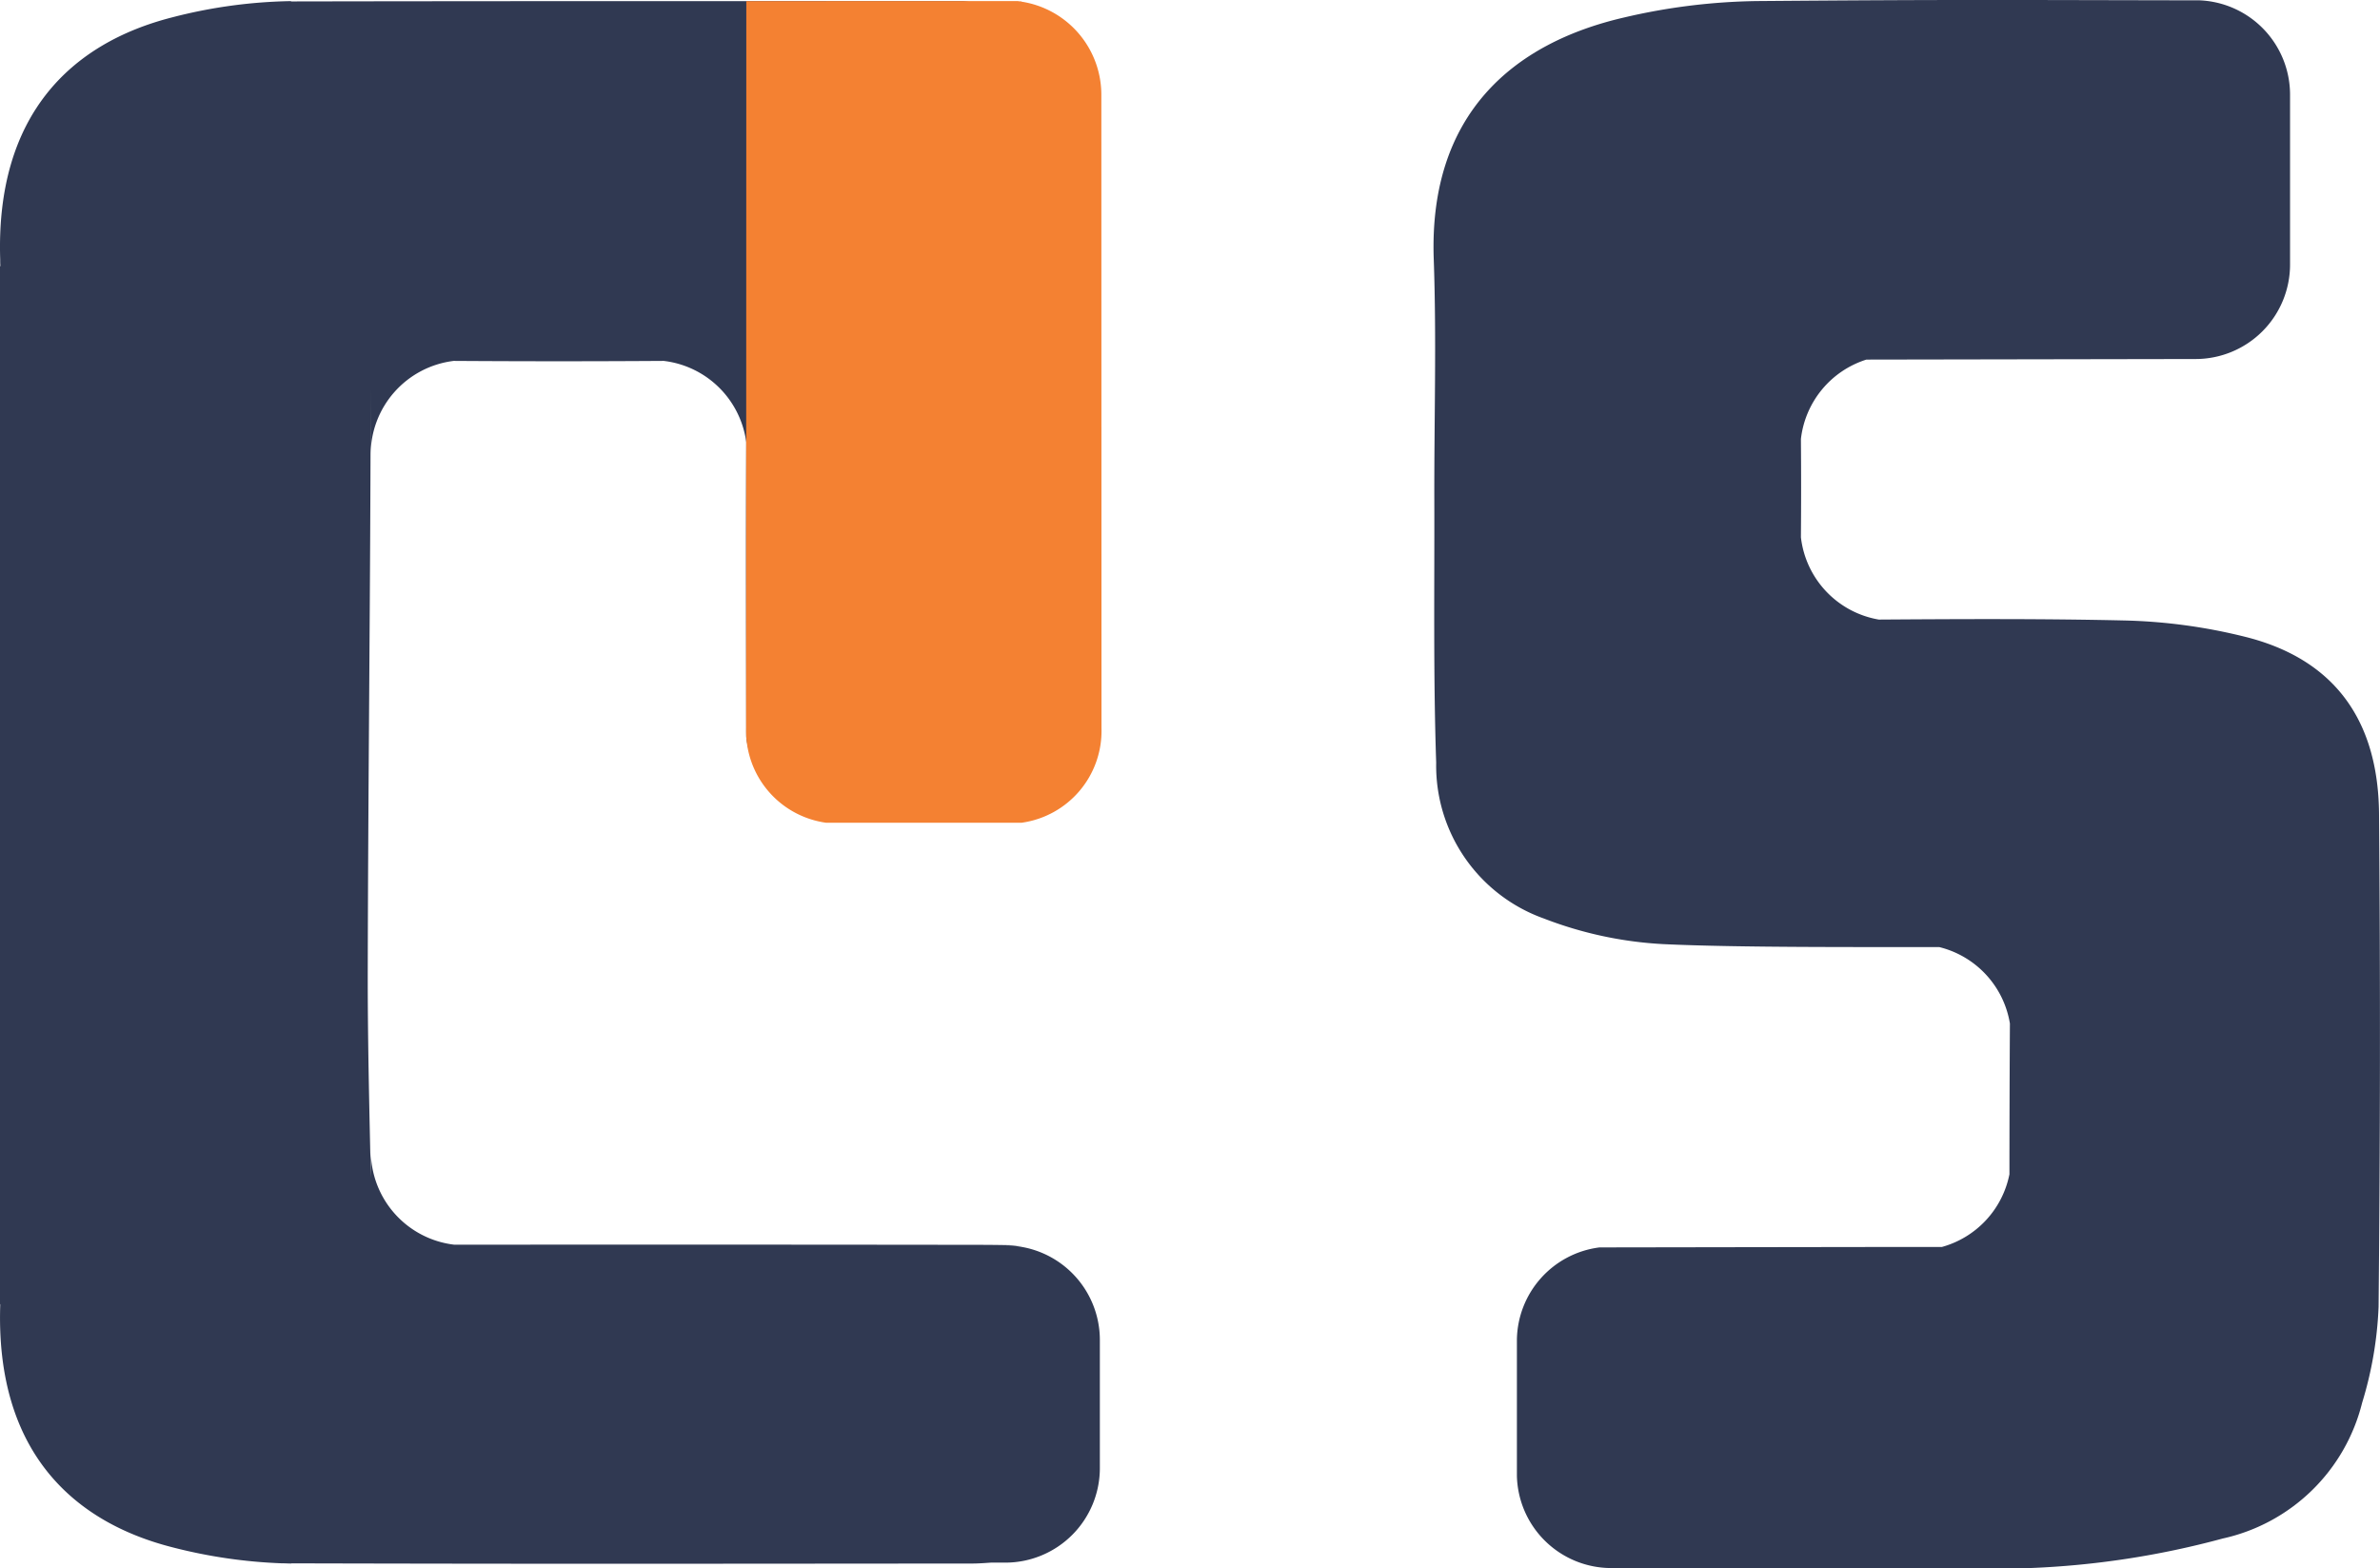 <svg xmlns="http://www.w3.org/2000/svg" width="96" height="63.244" viewBox="0 0 96 63.244">
  <defs>
    <style>
      .cls-1 {
        fill: #f48132;
      }

      .cls-2 {
        fill: #303952;
      }
    </style>
  </defs>
  <g id="Group_3" data-name="Group 3" transform="translate(0 0)">
    <path id="Path_1" data-name="Path 1" class="cls-1" d="M144.855.154h0" transform="translate(-107.554 -0.114)"/>
    <path id="Path_2" data-name="Path 2" class="cls-2" d="M38.844.169c-3,0-2.337,0-5.333,0-6.784,0-14.99,0-21.775.013l.008-.013A20.31,20.31,0,0,0,6.95.823C2.843,1.869-.177,4.784.008,10.587c0,.088,0,.176.007.265L0,10.866V52.713a.149.149,0,0,0,.009.029v.027c-.185,5.8,2.836,8.718,6.943,9.764a20.625,20.625,0,0,0,4.424.647h.031c.113,0,.226.008.338.009l0-.008c10.673.027,16.393.015,27.452.008.25,0,.5-.018.773-.037h.582a3.813,3.813,0,0,0,3.812-3.813V54.172a3.812,3.812,0,0,0-3.812-3.812h.742q-.933-.025-1.867-.026-10.55-.014-21.1-.005a3.811,3.811,0,0,1-3.369-3.784v1.088c-.06-2.79-.13-5.58-.124-8.37.016-7.813.11-15.625.117-23.438,0-.06,0-.117,0-.172v2.811A3.811,3.811,0,0,1,18.3,14.681q4.237.028,8.473,0a3.809,3.809,0,0,1,3.328,3.28c-.018,4.034-.005,7.866,0,11.9A3.706,3.706,0,0,0,33.3,33.067h7.939a3.582,3.582,0,0,0,3.038-3.791L44.273,3.958c0-1.965-3.519-3.582-5.429-3.789" transform="translate(0 -0.124)"/>
    <path id="Path_3" data-name="Path 3" class="cls-1" d="M120.676.161h-2.822L117.847,29.5a3.739,3.739,0,0,0,3.217,3.8h7.9a3.738,3.738,0,0,0,3.217-3.8l-.006-25.548a3.8,3.8,0,0,0-3.228-3.77V.169h-.078c-.022,0-.044-.008-.066-.01l-3.748,0c.2,0,.323,0-.039,0s-.237,0-.039,0" transform="translate(-87.751 -0.116)"/>
    <path id="Path_4" data-name="Path 4" class="cls-2" d="M257.147,14.481a3.812,3.812,0,0,0,3.812-3.813V3.814a3.809,3.809,0,0,0-3.639-3.8C249.261,0,247.5-.021,239.438.043A24.868,24.868,0,0,0,234.119.7c-4.558,1.046-7.91,3.961-7.7,9.764.115,3.244.014,6.5.023,9.744.009,3.519-.043,7.04.075,10.556a6.546,6.546,0,0,0,4.345,6.284,15.61,15.61,0,0,0,4.817,1.033c3.029.144,8.1.114,11.133.12a3.811,3.811,0,0,1,2.847,3.082q-.018,3.04-.019,6.081a3.814,3.814,0,0,1-2.724,2.932q-1.016,0-2.031,0-5.891.008-11.782.018a3.809,3.809,0,0,0-3.33,3.713c0,1.825,0,3.658,0,5.507a3.81,3.81,0,0,0,3.807,3.713l16.884,0a34.9,34.9,0,0,0,7.782-1.192,7.442,7.442,0,0,0,5.618-5.466,15.218,15.218,0,0,0,.666-3.876q.1-9.947.018-19.9c-.036-3.842-1.875-6.25-5.406-7.129a22.176,22.176,0,0,0-4.806-.656c-3.32-.077-6.643-.06-9.966-.038a3.81,3.81,0,0,1-3.141-3.319q.016-1.984,0-3.967a3.815,3.815,0,0,1,2.641-3.2M241.2,24.041c0-.029,0-.056,0-.086v.086Zm0-8.643v.49c0-.086,0-.171,0-.257s0-.16,0-.233" transform="translate(-168.587 0)"/>
  </g>
</svg>

